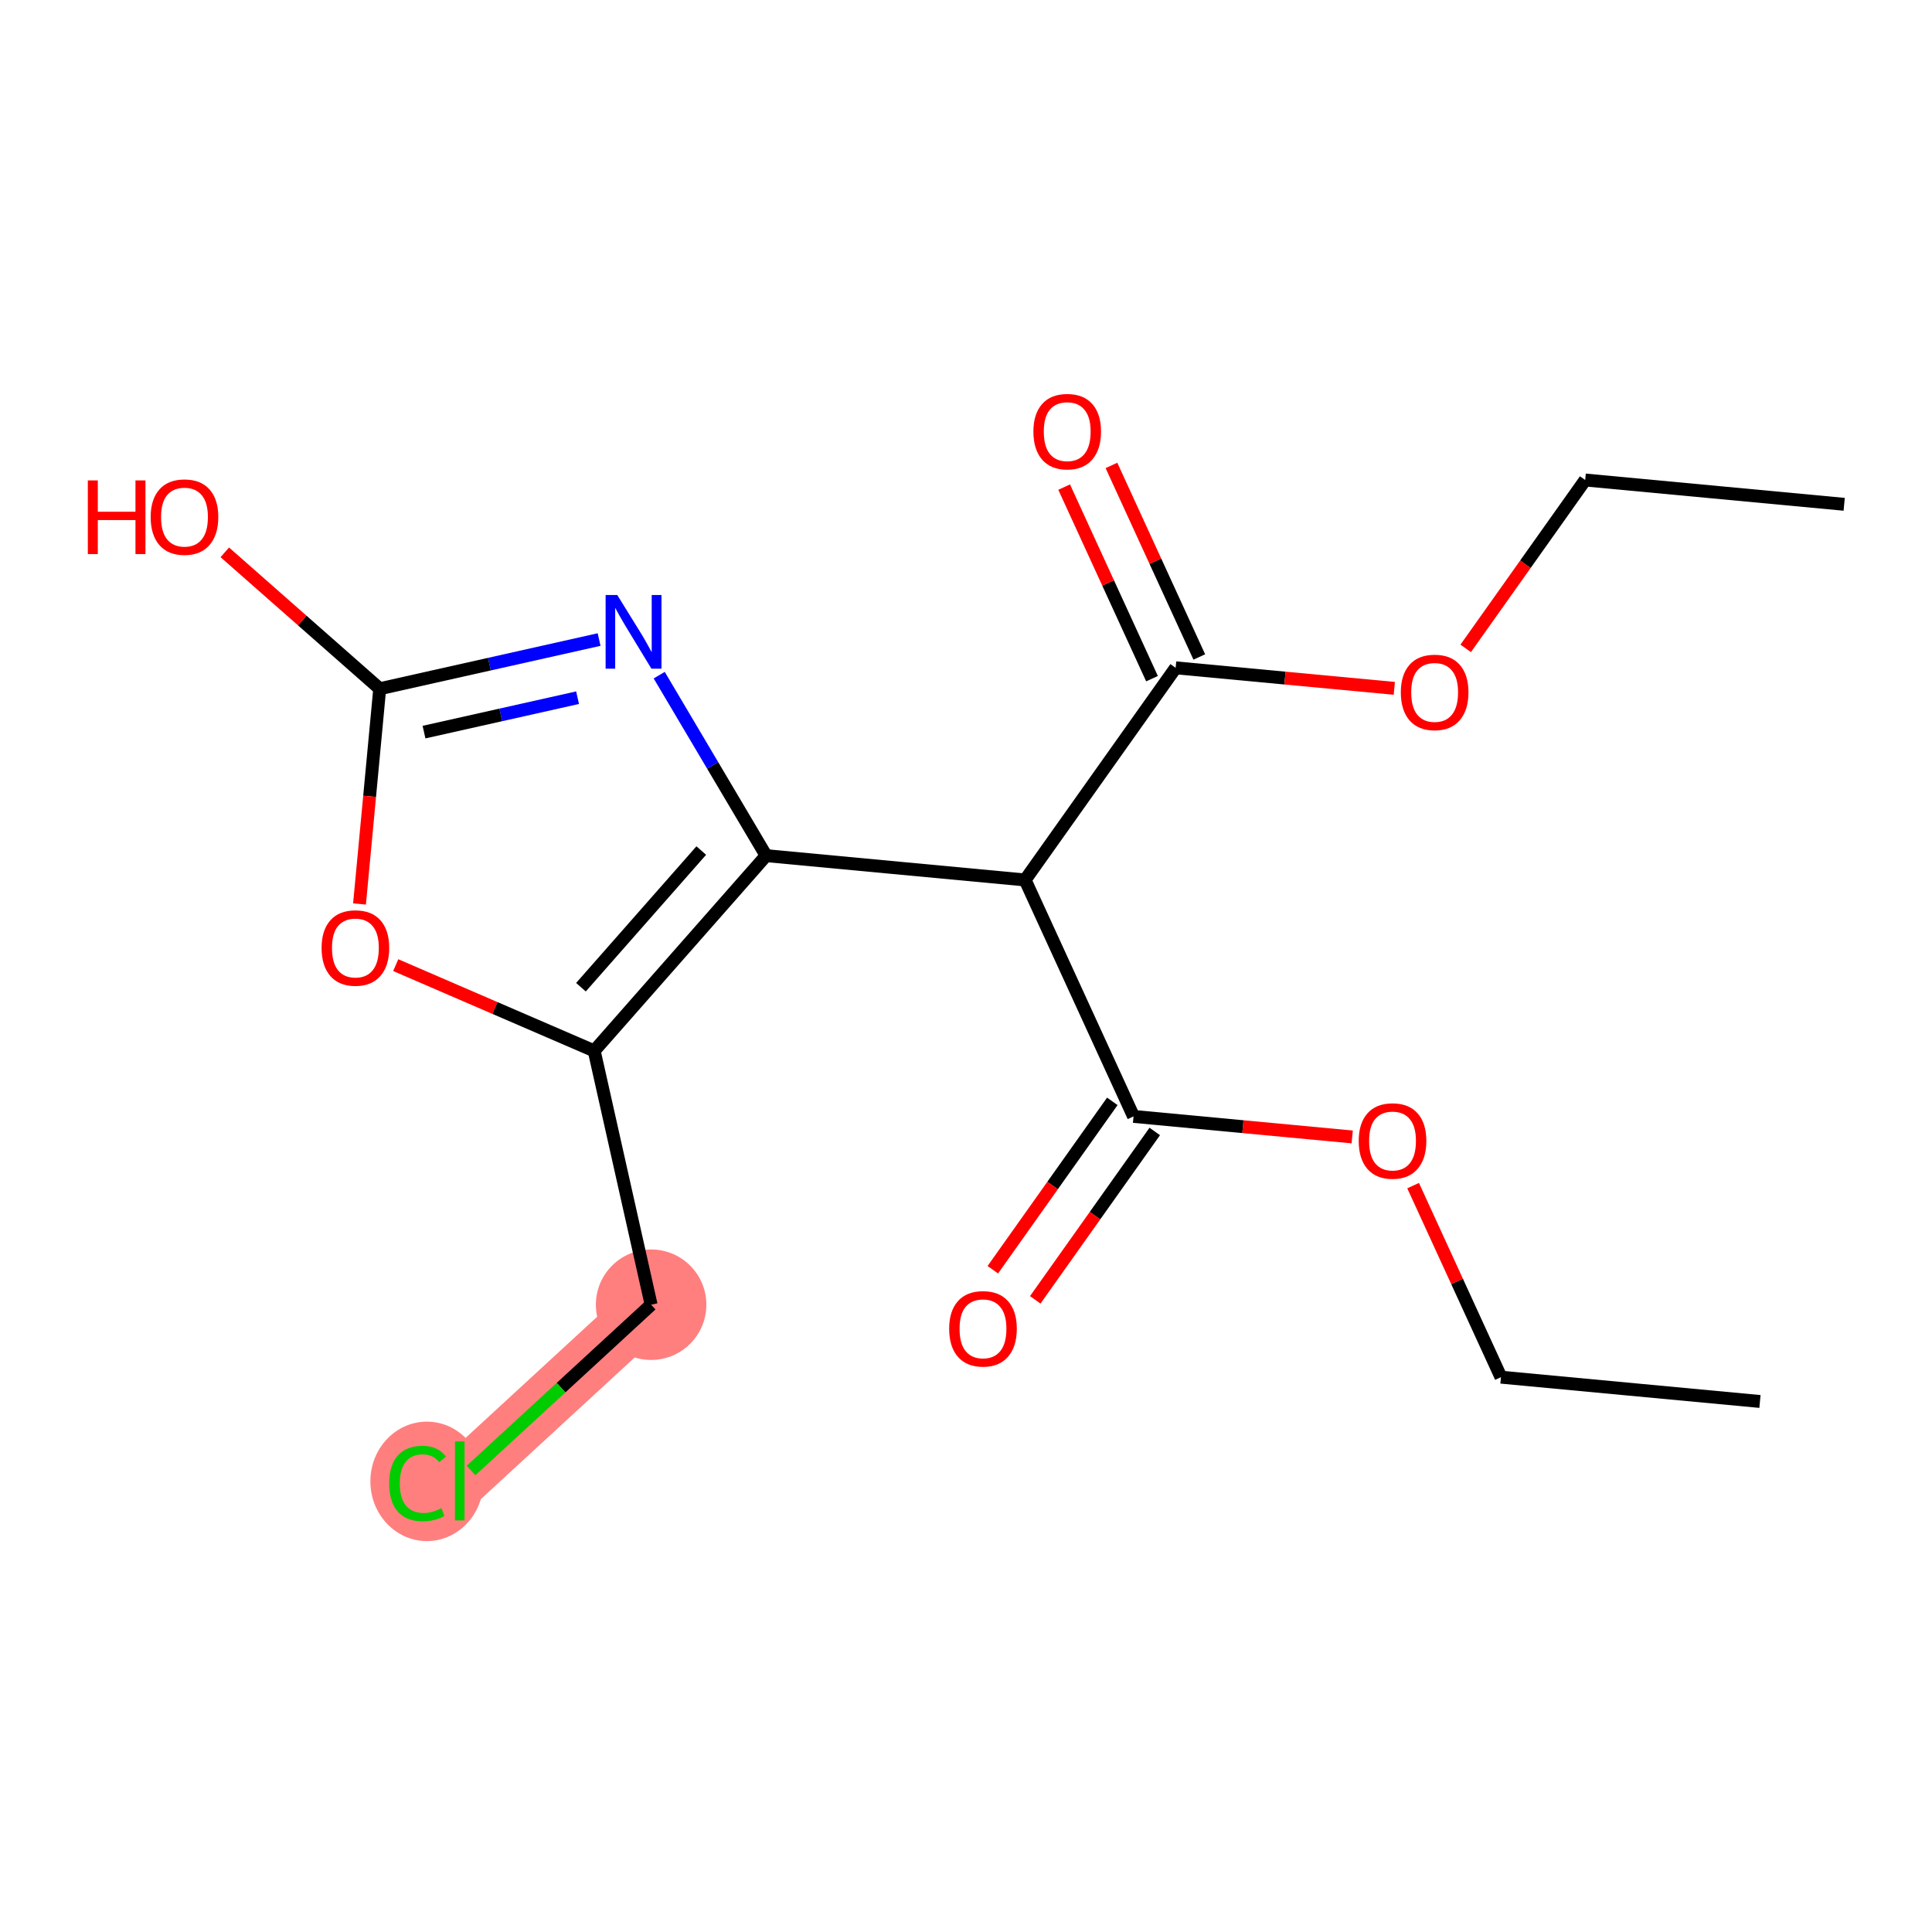 <?xml version='1.0' encoding='iso-8859-1'?>
<svg version='1.1' baseProfile='full'
              xmlns='http://www.w3.org/2000/svg'
                      xmlns:rdkit='http://www.rdkit.org/xml'
                      xmlns:xlink='http://www.w3.org/1999/xlink'
                  xml:space='preserve'
width='300px' height='300px' viewBox='0 0 300 300'>
<!-- END OF HEADER -->
<rect style='opacity:1.0;fill:#FFFFFF;stroke:none' width='300' height='300' x='0' y='0'> </rect>
<rect style='opacity:1.0;fill:#FFFFFF;stroke:none' width='300' height='300' x='0' y='0'> </rect>
<path d='M 101.105,202.594 L 71.389,229.954' style='fill:none;fill-rule:evenodd;stroke:#FF7F7F;stroke-width:8.6px;stroke-linecap:butt;stroke-linejoin:miter;stroke-opacity:1' />
<ellipse cx='101.105' cy='202.594' rx='8.079' ry='8.079'  style='fill:#FF7F7F;fill-rule:evenodd;stroke:#FF7F7F;stroke-width:1.0px;stroke-linecap:butt;stroke-linejoin:miter;stroke-opacity:1' />
<ellipse cx='66.284' cy='230.027' rx='8.272' ry='8.774'  style='fill:#FF7F7F;fill-rule:evenodd;stroke:#FF7F7F;stroke-width:1.0px;stroke-linecap:butt;stroke-linejoin:miter;stroke-opacity:1' />
<path class='bond-0 atom-0 atom-1' d='M 273.285,217.621 L 233.069,213.846' style='fill:none;fill-rule:evenodd;stroke:#000000;stroke-width:2.0px;stroke-linecap:butt;stroke-linejoin:miter;stroke-opacity:1' />
<path class='bond-1 atom-1 atom-2' d='M 233.069,213.846 L 226.249,198.974' style='fill:none;fill-rule:evenodd;stroke:#000000;stroke-width:2.0px;stroke-linecap:butt;stroke-linejoin:miter;stroke-opacity:1' />
<path class='bond-1 atom-1 atom-2' d='M 226.249,198.974 L 219.428,184.102' style='fill:none;fill-rule:evenodd;stroke:#FF0000;stroke-width:2.0px;stroke-linecap:butt;stroke-linejoin:miter;stroke-opacity:1' />
<path class='bond-2 atom-2 atom-3' d='M 209.97,176.542 L 192.993,174.949' style='fill:none;fill-rule:evenodd;stroke:#FF0000;stroke-width:2.0px;stroke-linecap:butt;stroke-linejoin:miter;stroke-opacity:1' />
<path class='bond-2 atom-2 atom-3' d='M 192.993,174.949 L 176.015,173.355' style='fill:none;fill-rule:evenodd;stroke:#000000;stroke-width:2.0px;stroke-linecap:butt;stroke-linejoin:miter;stroke-opacity:1' />
<path class='bond-3 atom-3 atom-4' d='M 172.721,171.017 L 163.443,184.09' style='fill:none;fill-rule:evenodd;stroke:#000000;stroke-width:2.0px;stroke-linecap:butt;stroke-linejoin:miter;stroke-opacity:1' />
<path class='bond-3 atom-3 atom-4' d='M 163.443,184.09 L 154.165,197.163' style='fill:none;fill-rule:evenodd;stroke:#FF0000;stroke-width:2.0px;stroke-linecap:butt;stroke-linejoin:miter;stroke-opacity:1' />
<path class='bond-3 atom-3 atom-4' d='M 179.309,175.693 L 170.031,188.766' style='fill:none;fill-rule:evenodd;stroke:#000000;stroke-width:2.0px;stroke-linecap:butt;stroke-linejoin:miter;stroke-opacity:1' />
<path class='bond-3 atom-3 atom-4' d='M 170.031,188.766 L 160.753,201.839' style='fill:none;fill-rule:evenodd;stroke:#FF0000;stroke-width:2.0px;stroke-linecap:butt;stroke-linejoin:miter;stroke-opacity:1' />
<path class='bond-4 atom-3 atom-5' d='M 176.015,173.355 L 159.177,136.639' style='fill:none;fill-rule:evenodd;stroke:#000000;stroke-width:2.0px;stroke-linecap:butt;stroke-linejoin:miter;stroke-opacity:1' />
<path class='bond-5 atom-5 atom-6' d='M 159.177,136.639 L 182.554,103.699' style='fill:none;fill-rule:evenodd;stroke:#000000;stroke-width:2.0px;stroke-linecap:butt;stroke-linejoin:miter;stroke-opacity:1' />
<path class='bond-10 atom-5 atom-11' d='M 159.177,136.639 L 118.961,132.864' style='fill:none;fill-rule:evenodd;stroke:#000000;stroke-width:2.0px;stroke-linecap:butt;stroke-linejoin:miter;stroke-opacity:1' />
<path class='bond-6 atom-6 atom-7' d='M 186.226,102.015 L 179.405,87.143' style='fill:none;fill-rule:evenodd;stroke:#000000;stroke-width:2.0px;stroke-linecap:butt;stroke-linejoin:miter;stroke-opacity:1' />
<path class='bond-6 atom-6 atom-7' d='M 179.405,87.143 L 172.585,72.271' style='fill:none;fill-rule:evenodd;stroke:#FF0000;stroke-width:2.0px;stroke-linecap:butt;stroke-linejoin:miter;stroke-opacity:1' />
<path class='bond-6 atom-6 atom-7' d='M 178.883,105.383 L 172.062,90.511' style='fill:none;fill-rule:evenodd;stroke:#000000;stroke-width:2.0px;stroke-linecap:butt;stroke-linejoin:miter;stroke-opacity:1' />
<path class='bond-6 atom-6 atom-7' d='M 172.062,90.511 L 165.242,75.639' style='fill:none;fill-rule:evenodd;stroke:#FF0000;stroke-width:2.0px;stroke-linecap:butt;stroke-linejoin:miter;stroke-opacity:1' />
<path class='bond-7 atom-6 atom-8' d='M 182.554,103.699 L 199.532,105.293' style='fill:none;fill-rule:evenodd;stroke:#000000;stroke-width:2.0px;stroke-linecap:butt;stroke-linejoin:miter;stroke-opacity:1' />
<path class='bond-7 atom-6 atom-8' d='M 199.532,105.293 L 216.509,106.886' style='fill:none;fill-rule:evenodd;stroke:#FF0000;stroke-width:2.0px;stroke-linecap:butt;stroke-linejoin:miter;stroke-opacity:1' />
<path class='bond-8 atom-8 atom-9' d='M 227.592,100.68 L 236.87,87.607' style='fill:none;fill-rule:evenodd;stroke:#FF0000;stroke-width:2.0px;stroke-linecap:butt;stroke-linejoin:miter;stroke-opacity:1' />
<path class='bond-8 atom-8 atom-9' d='M 236.87,87.607 L 246.148,74.534' style='fill:none;fill-rule:evenodd;stroke:#000000;stroke-width:2.0px;stroke-linecap:butt;stroke-linejoin:miter;stroke-opacity:1' />
<path class='bond-9 atom-9 atom-10' d='M 246.148,74.534 L 286.364,78.309' style='fill:none;fill-rule:evenodd;stroke:#000000;stroke-width:2.0px;stroke-linecap:butt;stroke-linejoin:miter;stroke-opacity:1' />
<path class='bond-11 atom-11 atom-12' d='M 118.961,132.864 L 110.662,118.851' style='fill:none;fill-rule:evenodd;stroke:#000000;stroke-width:2.0px;stroke-linecap:butt;stroke-linejoin:miter;stroke-opacity:1' />
<path class='bond-11 atom-11 atom-12' d='M 110.662,118.851 L 102.362,104.839' style='fill:none;fill-rule:evenodd;stroke:#0000FF;stroke-width:2.0px;stroke-linecap:butt;stroke-linejoin:miter;stroke-opacity:1' />
<path class='bond-18 atom-16 atom-11' d='M 92.268,163.18 L 118.961,132.864' style='fill:none;fill-rule:evenodd;stroke:#000000;stroke-width:2.0px;stroke-linecap:butt;stroke-linejoin:miter;stroke-opacity:1' />
<path class='bond-18 atom-16 atom-11' d='M 90.209,153.294 L 108.894,132.073' style='fill:none;fill-rule:evenodd;stroke:#000000;stroke-width:2.0px;stroke-linecap:butt;stroke-linejoin:miter;stroke-opacity:1' />
<path class='bond-12 atom-12 atom-13' d='M 93.029,99.308 L 75.996,103.127' style='fill:none;fill-rule:evenodd;stroke:#0000FF;stroke-width:2.0px;stroke-linecap:butt;stroke-linejoin:miter;stroke-opacity:1' />
<path class='bond-12 atom-12 atom-13' d='M 75.996,103.127 L 58.962,106.946' style='fill:none;fill-rule:evenodd;stroke:#000000;stroke-width:2.0px;stroke-linecap:butt;stroke-linejoin:miter;stroke-opacity:1' />
<path class='bond-12 atom-12 atom-13' d='M 89.686,108.337 L 77.763,111.01' style='fill:none;fill-rule:evenodd;stroke:#0000FF;stroke-width:2.0px;stroke-linecap:butt;stroke-linejoin:miter;stroke-opacity:1' />
<path class='bond-12 atom-12 atom-13' d='M 77.763,111.01 L 65.84,113.683' style='fill:none;fill-rule:evenodd;stroke:#000000;stroke-width:2.0px;stroke-linecap:butt;stroke-linejoin:miter;stroke-opacity:1' />
<path class='bond-13 atom-13 atom-14' d='M 58.962,106.946 L 46.935,96.356' style='fill:none;fill-rule:evenodd;stroke:#000000;stroke-width:2.0px;stroke-linecap:butt;stroke-linejoin:miter;stroke-opacity:1' />
<path class='bond-13 atom-13 atom-14' d='M 46.935,96.356 L 34.907,85.766' style='fill:none;fill-rule:evenodd;stroke:#FF0000;stroke-width:2.0px;stroke-linecap:butt;stroke-linejoin:miter;stroke-opacity:1' />
<path class='bond-14 atom-13 atom-15' d='M 58.962,106.946 L 57.394,123.657' style='fill:none;fill-rule:evenodd;stroke:#000000;stroke-width:2.0px;stroke-linecap:butt;stroke-linejoin:miter;stroke-opacity:1' />
<path class='bond-14 atom-13 atom-15' d='M 57.394,123.657 L 55.825,140.368' style='fill:none;fill-rule:evenodd;stroke:#FF0000;stroke-width:2.0px;stroke-linecap:butt;stroke-linejoin:miter;stroke-opacity:1' />
<path class='bond-15 atom-15 atom-16' d='M 61.448,149.866 L 76.858,156.523' style='fill:none;fill-rule:evenodd;stroke:#FF0000;stroke-width:2.0px;stroke-linecap:butt;stroke-linejoin:miter;stroke-opacity:1' />
<path class='bond-15 atom-15 atom-16' d='M 76.858,156.523 L 92.268,163.18' style='fill:none;fill-rule:evenodd;stroke:#000000;stroke-width:2.0px;stroke-linecap:butt;stroke-linejoin:miter;stroke-opacity:1' />
<path class='bond-16 atom-16 atom-17' d='M 92.268,163.18 L 101.105,202.594' style='fill:none;fill-rule:evenodd;stroke:#000000;stroke-width:2.0px;stroke-linecap:butt;stroke-linejoin:miter;stroke-opacity:1' />
<path class='bond-17 atom-17 atom-18' d='M 101.105,202.594 L 87.124,215.467' style='fill:none;fill-rule:evenodd;stroke:#000000;stroke-width:2.0px;stroke-linecap:butt;stroke-linejoin:miter;stroke-opacity:1' />
<path class='bond-17 atom-17 atom-18' d='M 87.124,215.467 L 73.142,228.34' style='fill:none;fill-rule:evenodd;stroke:#00CC00;stroke-width:2.0px;stroke-linecap:butt;stroke-linejoin:miter;stroke-opacity:1' />
<path  class='atom-2' d='M 210.98 177.163
Q 210.98 174.416, 212.337 172.881
Q 213.694 171.346, 216.231 171.346
Q 218.768 171.346, 220.125 172.881
Q 221.482 174.416, 221.482 177.163
Q 221.482 179.942, 220.109 181.525
Q 218.735 183.092, 216.231 183.092
Q 213.71 183.092, 212.337 181.525
Q 210.98 179.958, 210.98 177.163
M 216.231 181.8
Q 217.976 181.8, 218.913 180.636
Q 219.866 179.457, 219.866 177.163
Q 219.866 174.917, 218.913 173.786
Q 217.976 172.639, 216.231 172.639
Q 214.486 172.639, 213.533 173.77
Q 212.596 174.901, 212.596 177.163
Q 212.596 179.473, 213.533 180.636
Q 214.486 181.8, 216.231 181.8
' fill='#FF0000'/>
<path  class='atom-4' d='M 147.386 206.327
Q 147.386 203.581, 148.744 202.046
Q 150.101 200.511, 152.637 200.511
Q 155.174 200.511, 156.531 202.046
Q 157.889 203.581, 157.889 206.327
Q 157.889 209.106, 156.515 210.69
Q 155.142 212.257, 152.637 212.257
Q 150.117 212.257, 148.744 210.69
Q 147.386 209.123, 147.386 206.327
M 152.637 210.965
Q 154.382 210.965, 155.32 209.801
Q 156.273 208.622, 156.273 206.327
Q 156.273 204.082, 155.32 202.951
Q 154.382 201.803, 152.637 201.803
Q 150.893 201.803, 149.939 202.934
Q 149.002 204.065, 149.002 206.327
Q 149.002 208.638, 149.939 209.801
Q 150.893 210.965, 152.637 210.965
' fill='#FF0000'/>
<path  class='atom-7' d='M 160.465 67.015
Q 160.465 64.269, 161.822 62.734
Q 163.179 61.199, 165.716 61.199
Q 168.253 61.199, 169.61 62.734
Q 170.967 64.269, 170.967 67.015
Q 170.967 69.794, 169.594 71.378
Q 168.22 72.945, 165.716 72.945
Q 163.195 72.945, 161.822 71.378
Q 160.465 69.811, 160.465 67.015
M 165.716 71.653
Q 167.461 71.653, 168.398 70.489
Q 169.351 69.31, 169.351 67.015
Q 169.351 64.77, 168.398 63.639
Q 167.461 62.491, 165.716 62.491
Q 163.971 62.491, 163.018 63.622
Q 162.081 64.753, 162.081 67.015
Q 162.081 69.326, 163.018 70.489
Q 163.971 71.653, 165.716 71.653
' fill='#FF0000'/>
<path  class='atom-8' d='M 217.519 107.507
Q 217.519 104.76, 218.876 103.225
Q 220.233 101.69, 222.77 101.69
Q 225.307 101.69, 226.664 103.225
Q 228.021 104.76, 228.021 107.507
Q 228.021 110.286, 226.648 111.869
Q 225.275 113.436, 222.77 113.436
Q 220.25 113.436, 218.876 111.869
Q 217.519 110.302, 217.519 107.507
M 222.77 112.144
Q 224.515 112.144, 225.452 110.98
Q 226.406 109.801, 226.406 107.507
Q 226.406 105.261, 225.452 104.13
Q 224.515 102.983, 222.77 102.983
Q 221.025 102.983, 220.072 104.114
Q 219.135 105.245, 219.135 107.507
Q 219.135 109.817, 220.072 110.98
Q 221.025 112.144, 222.77 112.144
' fill='#FF0000'/>
<path  class='atom-12' d='M 95.848 92.39
L 99.597 98.448
Q 99.968 99.046, 100.566 100.129
Q 101.164 101.211, 101.196 101.276
L 101.196 92.39
L 102.715 92.39
L 102.715 103.829
L 101.148 103.829
L 97.125 97.204
Q 96.656 96.429, 96.155 95.54
Q 95.671 94.652, 95.525 94.377
L 95.525 103.829
L 94.039 103.829
L 94.039 92.39
L 95.848 92.39
' fill='#0000FF'/>
<path  class='atom-14' d='M 13.636 74.598
L 15.187 74.598
L 15.187 79.462
L 21.036 79.462
L 21.036 74.598
L 22.587 74.598
L 22.587 86.037
L 21.036 86.037
L 21.036 80.754
L 15.187 80.754
L 15.187 86.037
L 13.636 86.037
L 13.636 74.598
' fill='#FF0000'/>
<path  class='atom-14' d='M 23.395 80.286
Q 23.395 77.539, 24.752 76.004
Q 26.11 74.469, 28.646 74.469
Q 31.183 74.469, 32.54 76.004
Q 33.897 77.539, 33.897 80.286
Q 33.897 83.065, 32.524 84.648
Q 31.151 86.215, 28.646 86.215
Q 26.126 86.215, 24.752 84.648
Q 23.395 83.081, 23.395 80.286
M 28.646 84.923
Q 30.391 84.923, 31.328 83.759
Q 32.282 82.58, 32.282 80.286
Q 32.282 78.04, 31.328 76.909
Q 30.391 75.762, 28.646 75.762
Q 26.901 75.762, 25.948 76.893
Q 25.011 78.024, 25.011 80.286
Q 25.011 82.596, 25.948 83.759
Q 26.901 84.923, 28.646 84.923
' fill='#FF0000'/>
<path  class='atom-15' d='M 49.936 147.194
Q 49.936 144.448, 51.293 142.913
Q 52.651 141.378, 55.187 141.378
Q 57.724 141.378, 59.081 142.913
Q 60.438 144.448, 60.438 147.194
Q 60.438 149.973, 59.065 151.557
Q 57.691 153.124, 55.187 153.124
Q 52.667 153.124, 51.293 151.557
Q 49.936 149.989, 49.936 147.194
M 55.187 151.831
Q 56.932 151.831, 57.869 150.668
Q 58.822 149.489, 58.822 147.194
Q 58.822 144.948, 57.869 143.817
Q 56.932 142.67, 55.187 142.67
Q 53.442 142.67, 52.489 143.801
Q 51.552 144.932, 51.552 147.194
Q 51.552 149.505, 52.489 150.668
Q 53.442 151.831, 55.187 151.831
' fill='#FF0000'/>
<path  class='atom-18' d='M 60.435 230.35
Q 60.435 227.506, 61.76 226.02
Q 63.101 224.517, 65.638 224.517
Q 67.996 224.517, 69.257 226.182
L 68.19 227.054
Q 67.269 225.842, 65.638 225.842
Q 63.909 225.842, 62.988 227.006
Q 62.083 228.153, 62.083 230.35
Q 62.083 232.612, 63.02 233.775
Q 63.973 234.939, 65.815 234.939
Q 67.076 234.939, 68.546 234.179
L 68.998 235.391
Q 68.4 235.779, 67.496 236.005
Q 66.591 236.231, 65.589 236.231
Q 63.101 236.231, 61.76 234.712
Q 60.435 233.194, 60.435 230.35
' fill='#00CC00'/>
<path  class='atom-18' d='M 70.646 223.823
L 72.133 223.823
L 72.133 236.086
L 70.646 236.086
L 70.646 223.823
' fill='#00CC00'/>
</svg>
